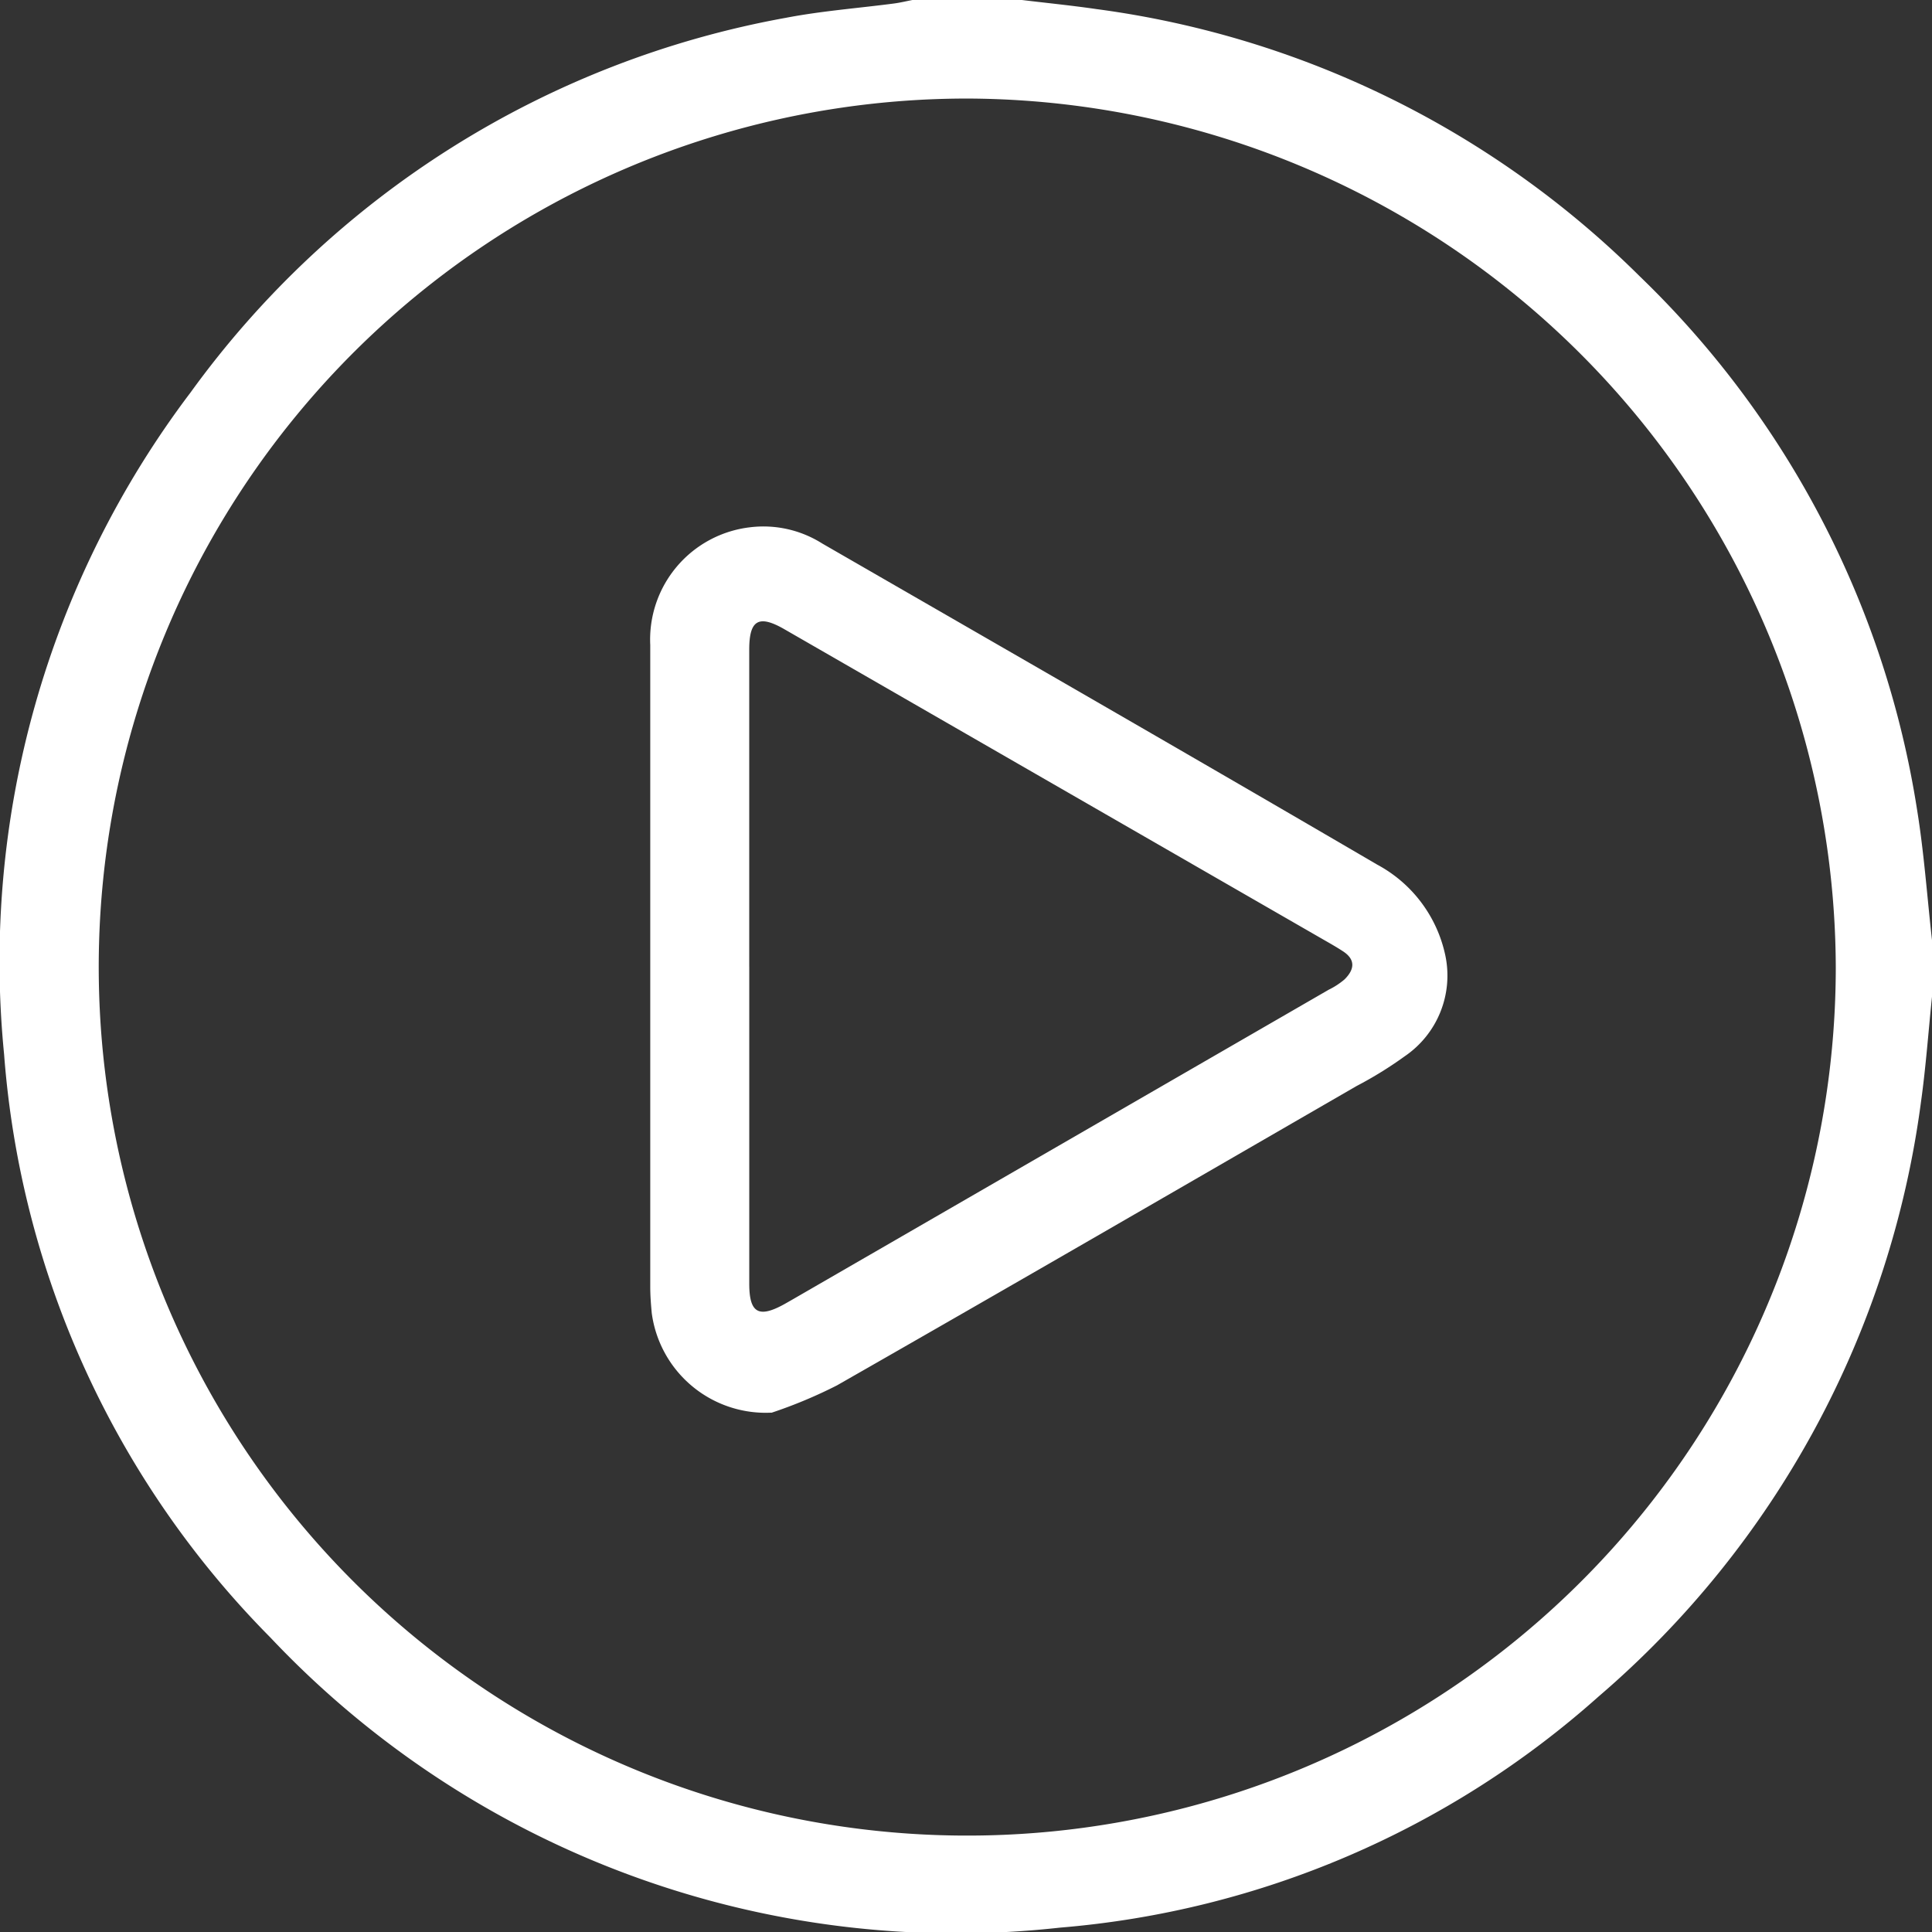 <svg id="Group_102" data-name="Group 102" xmlns="http://www.w3.org/2000/svg" xmlns:xlink="http://www.w3.org/1999/xlink" width="70.58" height="70.581" viewBox="0 0 70.58 70.581">
  <rect x="0" y="0" width="70.58" height="70.581" fill="#333333" stroke="none"/>
  <defs>
    <clipPath id="clip-path">
      <rect id="Rectangle_136" data-name="Rectangle 136" width="70.58" height="70.581" fill="#fff"/>
    </clipPath>
  </defs>
  <g id="Group_101" data-name="Group 101" clip-path="url(#clip-path)">
    <path id="Path_158" data-name="Path 158" d="M70.58,36.414c-.132,1.275-.223,2.556-.4,3.824A34.565,34.565,0,0,1,58.4,61.977,33.7,33.7,0,0,1,38.728,70.42,34.448,34.448,0,0,1,9.876,59.82,33.888,33.888,0,0,1,.149,38.508,34.457,34.457,0,0,1,6.965,14.333,34.388,34.388,0,0,1,28.708.651C30.011.4,31.346.3,32.665.127c.224-.03.445-.084.668-.127h4c.908.11,1.818.2,2.723.332a34.632,34.632,0,0,1,19.859,9.774A34.43,34.43,0,0,1,70.032,29.565c.257,1.581.369,3.186.548,4.78ZM35.351,3.6A31.729,31.729,0,1,0,67.065,35.368,31.843,31.843,0,0,0,35.351,3.6" transform="translate(0)" fill="#fff"/>
    <path id="Path_159" data-name="Path 159" d="M111.113,118.719a4.2,4.2,0,0,1-4.372-3.635c-.03-.32-.055-.642-.055-.963q0-11.723,0-23.446a4.129,4.129,0,0,1,3.643-4.3,4.019,4.019,0,0,1,2.639.592c6.764,3.9,13.535,7.792,20.276,11.732a4.92,4.92,0,0,1,2.489,3.323,3.565,3.565,0,0,1-1.486,3.679,14.261,14.261,0,0,1-1.756,1.085c-6.324,3.654-12.642,7.316-18.984,10.937a17.282,17.282,0,0,1-2.393,1m-.811-16.3q0,5.793,0,11.586c0,1.077.347,1.269,1.3.736.1-.056.2-.114.3-.171q9.785-5.653,19.57-11.306a2.755,2.755,0,0,0,.575-.375c.349-.344.429-.71-.05-1.025-.23-.151-.47-.287-.709-.424L111.588,90.1c-.938-.54-1.285-.343-1.286.739q0,5.793,0,11.586" transform="translate(-82.931 -67.112)" fill="#fff"/>
  </g>
</svg>
